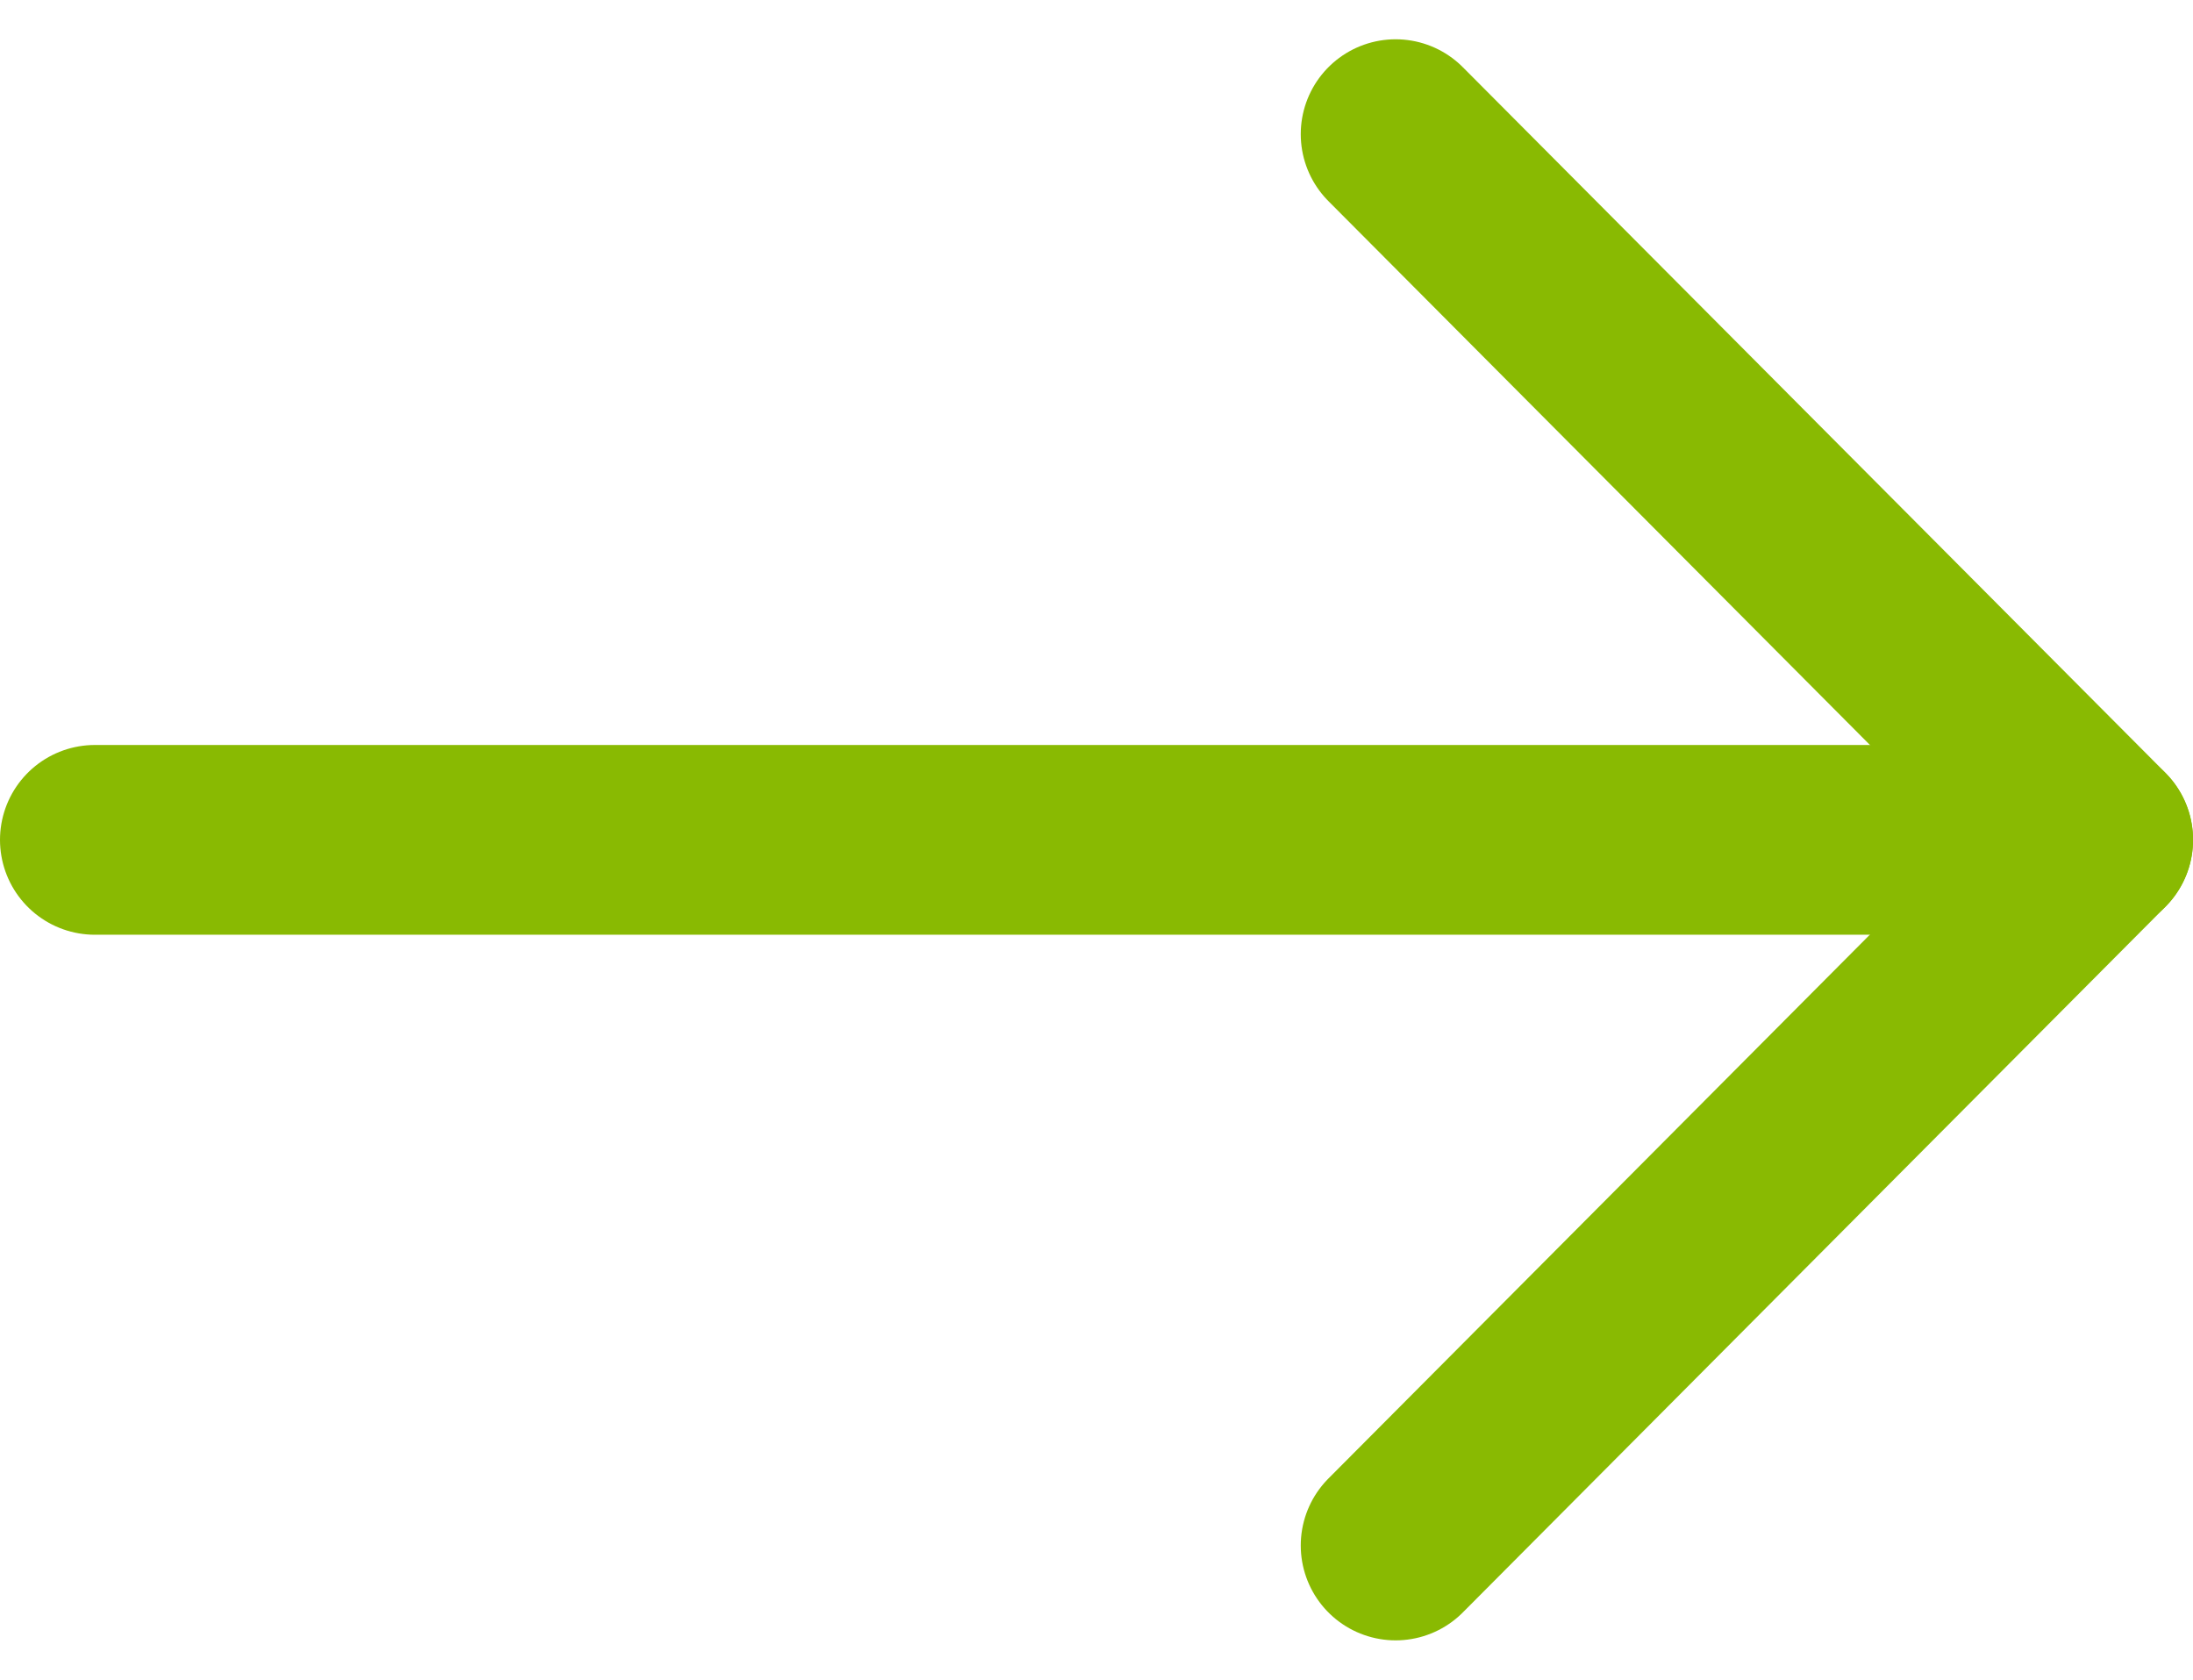 <svg xmlns="http://www.w3.org/2000/svg" width="23.116" height="17.703" viewBox="0 0 23.116 17.703">
  <g id="Icon_feather-arrow-down" data-name="Icon feather-arrow-down" transform="translate(-197.345 50.789) rotate(-90)">
    <path id="Path_7" data-name="Path 7" d="M18,7.5V28.616" transform="translate(23.937 190.845)" fill="none" stroke="#89ba02" stroke-linecap="round" stroke-linejoin="round" stroke-width="2"/>
    <path id="Path_8" data-name="Path 8" d="M22.375,18l-7.437,7.406L7.5,18" transform="translate(27 194.056)" fill="none" stroke="#89ba02" stroke-linecap="round" stroke-linejoin="round" stroke-width="2"/>
  </g>
</svg>
